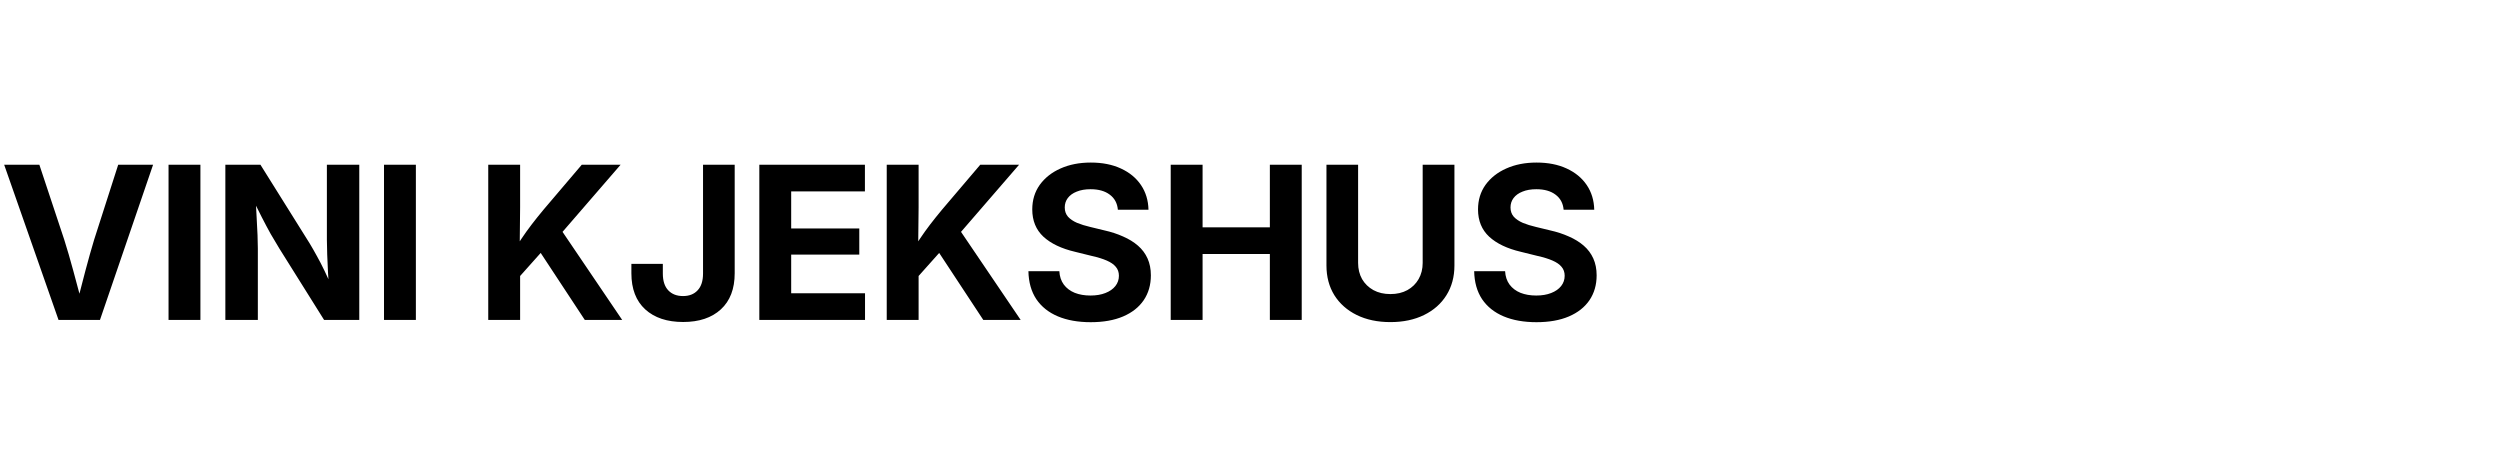 <svg width="211" height="40" viewBox="0 0 211 40" fill="none" xmlns="http://www.w3.org/2000/svg">
<path d="M4.939 27L0.352 13.904H3.322L5.423 20.232C5.675 21.029 5.93 21.905 6.188 22.86C6.451 23.81 6.729 24.847 7.022 25.972H6.398C6.686 24.835 6.955 23.795 7.207 22.852C7.459 21.902 7.705 21.029 7.945 20.232L9.976 13.904H12.92L8.438 27H4.939ZM16.915 13.904V27H14.225V13.904H16.915ZM19.02 27V13.904H21.982L26.139 20.549C26.326 20.859 26.526 21.208 26.737 21.595C26.953 21.976 27.173 22.4 27.396 22.869C27.624 23.338 27.85 23.848 28.073 24.398L27.783 24.557C27.747 24.088 27.715 23.584 27.686 23.045C27.657 22.5 27.633 21.979 27.616 21.48C27.598 20.982 27.589 20.566 27.589 20.232V13.904H30.323V27H27.352L23.581 20.98C23.329 20.569 23.083 20.156 22.843 19.74C22.609 19.318 22.36 18.85 22.096 18.334C21.838 17.818 21.537 17.218 21.191 16.532L21.56 16.462C21.595 17.101 21.627 17.71 21.657 18.29C21.692 18.864 21.718 19.383 21.736 19.846C21.753 20.309 21.762 20.684 21.762 20.971V27H19.02ZM35.1 13.904V27H32.41V13.904H35.1ZM43.186 24.091V21.445C43.461 20.988 43.734 20.561 44.003 20.162C44.273 19.758 44.56 19.356 44.865 18.958C45.169 18.56 45.512 18.132 45.893 17.675L49.101 13.904H52.379L46.851 20.294L46.631 20.232L43.186 24.091ZM41.208 27V13.904H43.898V17.49L43.863 20.821L43.898 22.131V27H41.208ZM49.356 27L45.462 21.085L47.141 19.072L52.511 27H49.356ZM57.657 27.176C56.304 27.176 55.237 26.821 54.458 26.112C53.679 25.398 53.289 24.381 53.289 23.062V22.271H55.943V23.089C55.943 23.71 56.096 24.182 56.401 24.504C56.705 24.826 57.121 24.987 57.648 24.987C58.17 24.987 58.58 24.826 58.879 24.504C59.184 24.182 59.336 23.71 59.336 23.089V13.904H62.008V23.062C62.008 24.381 61.618 25.398 60.839 26.112C60.066 26.821 59.005 27.176 57.657 27.176ZM64.087 27V13.904H72.999V16.154H66.776V19.283H72.524V21.489H66.776V24.75H73.008V27H64.087ZM76.818 24.091V21.445C77.093 20.988 77.366 20.561 77.635 20.162C77.905 19.758 78.192 19.356 78.496 18.958C78.801 18.56 79.144 18.132 79.525 17.675L82.733 13.904H86.011L80.483 20.294L80.263 20.232L76.818 24.091ZM74.84 27V13.904H77.53V17.49L77.495 20.821L77.53 22.131V27H74.84ZM82.988 27L79.094 21.085L80.773 19.072L86.143 27H82.988ZM92.054 27.193C90.987 27.193 90.065 27.029 89.285 26.701C88.506 26.373 87.9 25.89 87.466 25.251C87.038 24.606 86.816 23.818 86.798 22.887H89.408C89.432 23.332 89.558 23.71 89.786 24.02C90.015 24.325 90.322 24.557 90.709 24.715C91.096 24.867 91.538 24.943 92.036 24.943C92.517 24.943 92.936 24.873 93.293 24.732C93.656 24.592 93.938 24.395 94.137 24.144C94.336 23.892 94.436 23.602 94.436 23.273C94.436 22.975 94.348 22.723 94.172 22.518C94.002 22.312 93.747 22.137 93.407 21.99C93.073 21.844 92.657 21.715 92.159 21.604L90.736 21.252C89.587 20.982 88.696 20.558 88.064 19.977C87.437 19.392 87.123 18.624 87.123 17.675C87.123 16.884 87.334 16.192 87.756 15.601C88.184 15.009 88.767 14.549 89.505 14.221C90.249 13.887 91.102 13.72 92.063 13.72C93.035 13.72 93.882 13.887 94.603 14.221C95.329 14.555 95.895 15.021 96.299 15.618C96.703 16.216 96.914 16.91 96.932 17.701H94.348C94.301 17.156 94.072 16.731 93.662 16.427C93.258 16.122 92.719 15.97 92.045 15.97C91.594 15.97 91.204 16.037 90.876 16.172C90.548 16.301 90.296 16.482 90.12 16.717C89.95 16.945 89.865 17.209 89.865 17.508C89.865 17.818 89.956 18.079 90.138 18.29C90.325 18.495 90.58 18.668 90.903 18.809C91.231 18.943 91.597 19.058 92.001 19.151L93.196 19.441C93.776 19.57 94.307 19.743 94.787 19.96C95.274 20.171 95.692 20.429 96.044 20.733C96.396 21.038 96.665 21.398 96.853 21.814C97.04 22.23 97.134 22.705 97.134 23.238C97.134 24.041 96.932 24.741 96.528 25.339C96.123 25.931 95.543 26.388 94.787 26.71C94.031 27.032 93.12 27.193 92.054 27.193ZM98.808 27V13.904H101.498V19.186H107.176V13.904H109.865V27H107.176V21.436H101.498V27H98.808ZM117.349 27.185C116.265 27.185 115.319 26.985 114.51 26.587C113.702 26.189 113.072 25.632 112.621 24.917C112.175 24.196 111.953 23.361 111.953 22.412V13.904H114.624V22.192C114.624 22.702 114.736 23.156 114.958 23.555C115.187 23.947 115.506 24.258 115.916 24.486C116.327 24.709 116.804 24.82 117.349 24.82C117.9 24.82 118.377 24.709 118.782 24.486C119.192 24.258 119.508 23.947 119.731 23.555C119.959 23.156 120.074 22.702 120.074 22.192V13.904H122.754V22.412C122.754 23.361 122.529 24.196 122.078 24.917C121.632 25.632 121.002 26.189 120.188 26.587C119.379 26.985 118.433 27.185 117.349 27.185ZM129.676 27.193C128.61 27.193 127.687 27.029 126.907 26.701C126.128 26.373 125.522 25.89 125.088 25.251C124.66 24.606 124.438 23.818 124.42 22.887H127.03C127.054 23.332 127.18 23.71 127.408 24.02C127.637 24.325 127.944 24.557 128.331 24.715C128.718 24.867 129.16 24.943 129.658 24.943C130.139 24.943 130.558 24.873 130.915 24.732C131.278 24.592 131.56 24.395 131.759 24.144C131.958 23.892 132.058 23.602 132.058 23.273C132.058 22.975 131.97 22.723 131.794 22.518C131.624 22.312 131.369 22.137 131.029 21.99C130.695 21.844 130.279 21.715 129.781 21.604L128.358 21.252C127.209 20.982 126.319 20.558 125.686 19.977C125.059 19.392 124.745 18.624 124.745 17.675C124.745 16.884 124.956 16.192 125.378 15.601C125.806 15.009 126.389 14.549 127.127 14.221C127.871 13.887 128.724 13.72 129.685 13.72C130.657 13.72 131.504 13.887 132.225 14.221C132.951 14.555 133.517 15.021 133.921 15.618C134.325 16.216 134.536 16.91 134.554 17.701H131.97C131.923 17.156 131.694 16.731 131.284 16.427C130.88 16.122 130.341 15.97 129.667 15.97C129.216 15.97 128.826 16.037 128.498 16.172C128.17 16.301 127.918 16.482 127.742 16.717C127.572 16.945 127.487 17.209 127.487 17.508C127.487 17.818 127.578 18.079 127.76 18.29C127.947 18.495 128.202 18.668 128.525 18.809C128.853 18.943 129.219 19.058 129.623 19.151L130.819 19.441C131.399 19.57 131.929 19.743 132.409 19.96C132.896 20.171 133.315 20.429 133.666 20.733C134.018 21.038 134.287 21.398 134.475 21.814C134.662 22.23 134.756 22.705 134.756 23.238C134.756 24.041 134.554 24.741 134.15 25.339C133.745 25.931 133.165 26.388 132.409 26.71C131.653 27.032 130.742 27.193 129.676 27.193Z" fill="black"/>
</svg>
